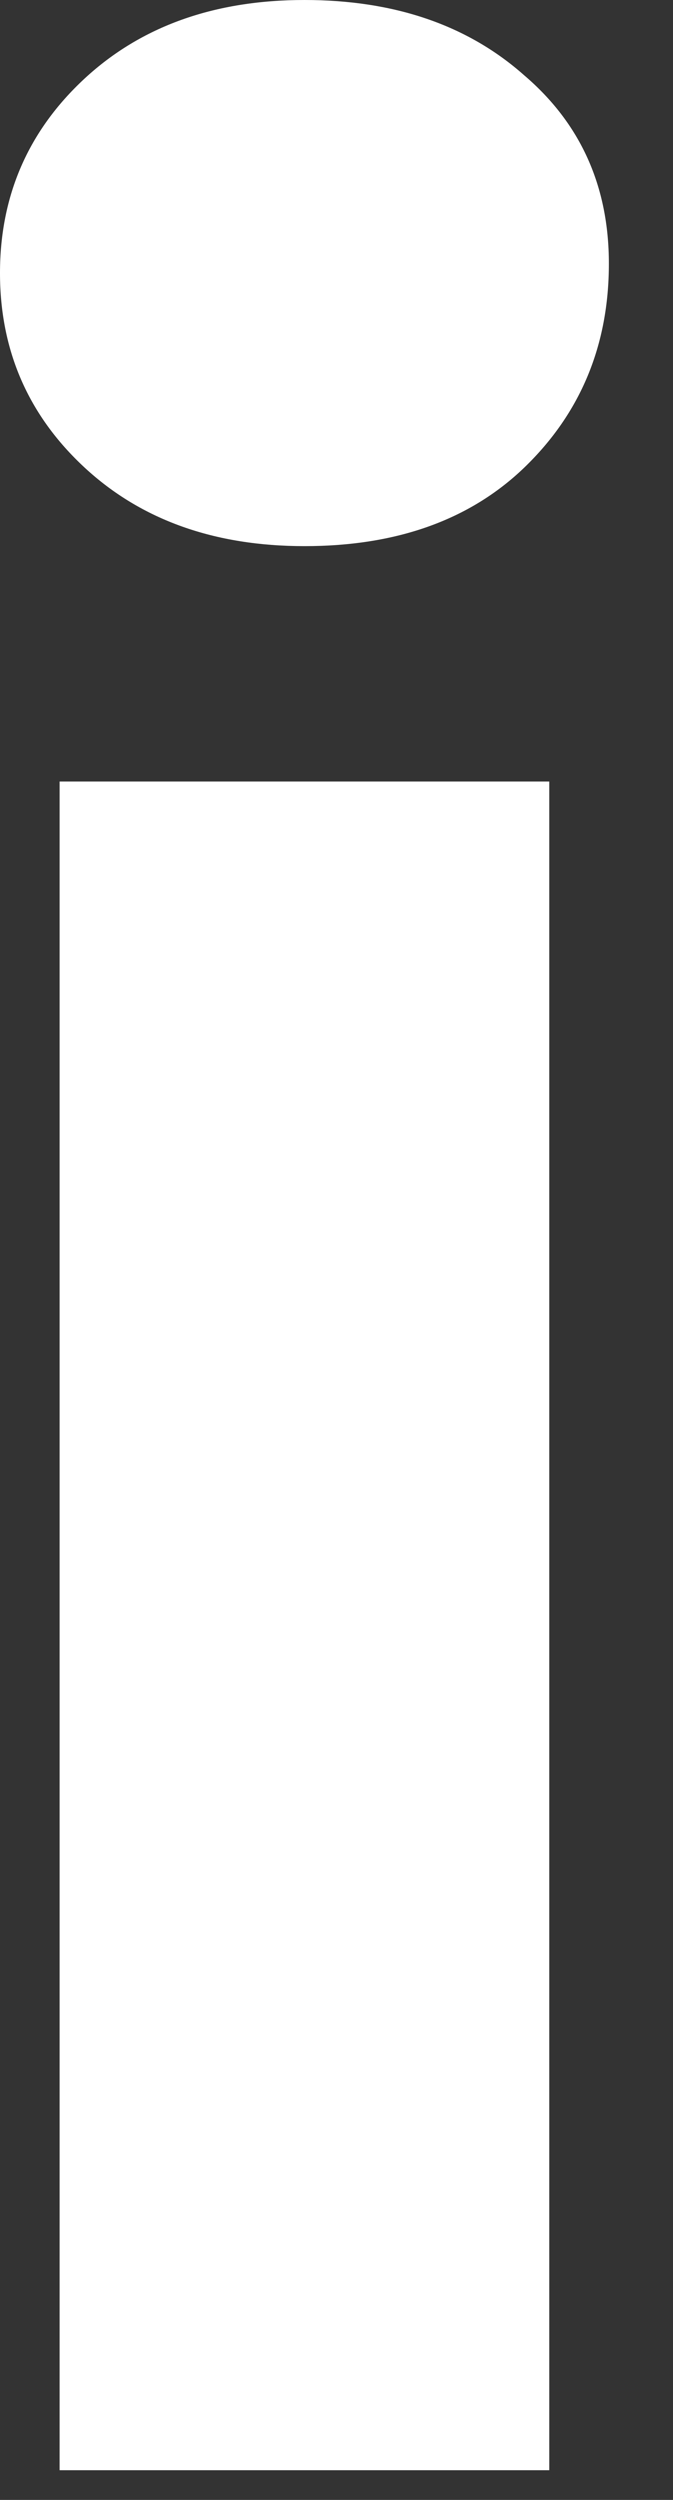 <?xml version="1.0" encoding="utf-8"?>
<svg xmlns="http://www.w3.org/2000/svg" fill="none" height="100%" overflow="visible" preserveAspectRatio="none" style="display: block;" viewBox="0 0 7 26" width="100%">
<rect x="0" y="0" width="7" height="26" fill="#333333" stroke="none"/>
<path d="M0.62 25.691V8.128H5.713V25.691H0.62ZM3.167 5.68C2.231 5.68 1.469 5.408 0.881 4.864C0.294 4.32 0 3.645 0 2.84C0 2.035 0.294 1.36 0.881 0.816C1.469 0.272 2.231 0 3.167 0C4.102 0 4.864 0.261 5.452 0.783C6.039 1.284 6.333 1.937 6.333 2.742C6.333 3.591 6.039 4.298 5.452 4.864C4.886 5.408 4.124 5.68 3.167 5.68Z" fill="white" id="Vector" style="fill:white;fill-opacity:1;"/>
</svg>